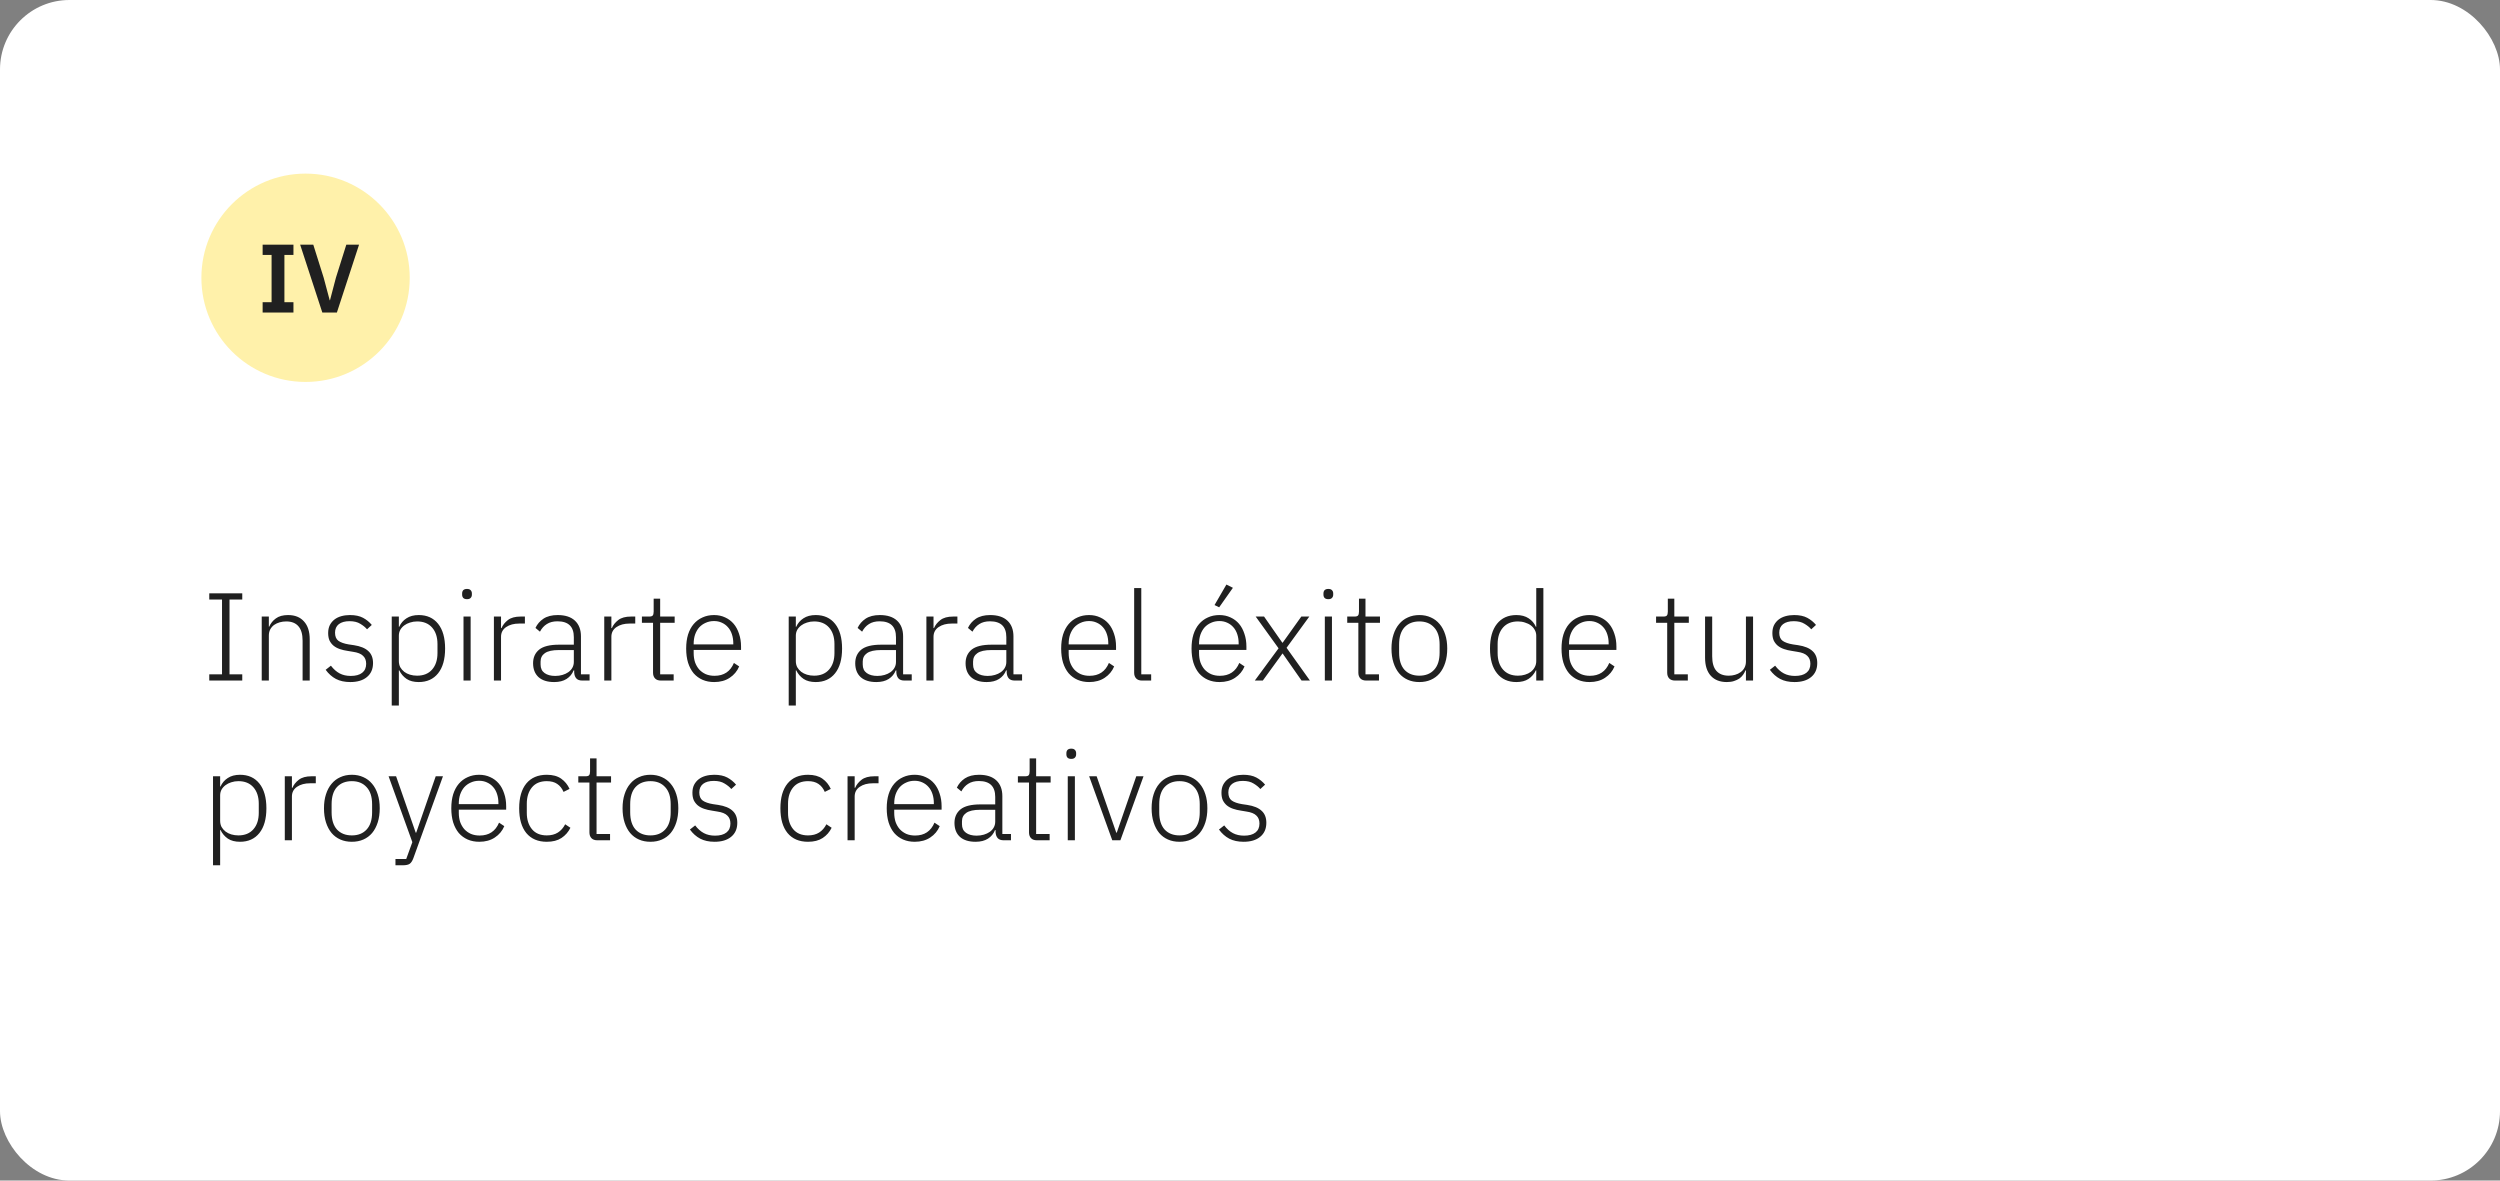 <?xml version="1.0" encoding="UTF-8"?> <svg xmlns="http://www.w3.org/2000/svg" width="360" height="170" viewBox="0 0 360 170" fill="none"><rect x="0" y="0" width="360" height="170" fill="#808080" stroke="none"/> <rect x="0" y="0" width="360" height="170" rx="10" fill="white"></rect> <path d="M30.134 98V97.1H31.971V86.336H30.134V85.436H34.886V86.336H33.05V97.1H34.886V98H30.134ZM37.688 98V88.784H38.714V90.242H38.768C38.972 89.762 39.29 89.366 39.722 89.054C40.154 88.73 40.742 88.568 41.486 88.568C42.47 88.568 43.232 88.874 43.772 89.486C44.324 90.086 44.6 90.95 44.6 92.078V98H43.574V92.258C43.574 91.322 43.37 90.626 42.962 90.17C42.566 89.714 41.984 89.486 41.216 89.486C40.892 89.486 40.58 89.528 40.28 89.612C39.98 89.696 39.71 89.822 39.47 89.99C39.242 90.158 39.056 90.374 38.912 90.638C38.78 90.89 38.714 91.184 38.714 91.52V98H37.688ZM50.441 98.216C49.637 98.216 48.947 98.066 48.371 97.766C47.807 97.466 47.315 97.028 46.895 96.452L47.651 95.858C48.035 96.362 48.455 96.734 48.911 96.974C49.367 97.214 49.901 97.334 50.513 97.334C51.221 97.334 51.767 97.184 52.151 96.884C52.535 96.584 52.727 96.152 52.727 95.588C52.727 95.096 52.577 94.712 52.277 94.436C51.989 94.148 51.509 93.956 50.837 93.86L50.081 93.734C49.661 93.674 49.277 93.584 48.929 93.464C48.581 93.344 48.281 93.182 48.029 92.978C47.789 92.774 47.597 92.528 47.453 92.24C47.321 91.94 47.255 91.58 47.255 91.16C47.255 90.728 47.333 90.35 47.489 90.026C47.657 89.702 47.879 89.432 48.155 89.216C48.431 89 48.761 88.838 49.145 88.73C49.529 88.622 49.943 88.568 50.387 88.568C51.155 88.568 51.785 88.7 52.277 88.964C52.769 89.228 53.189 89.57 53.537 89.99L52.853 90.62C52.613 90.332 52.289 90.068 51.881 89.828C51.485 89.576 50.969 89.45 50.333 89.45C49.673 89.45 49.157 89.594 48.785 89.882C48.425 90.17 48.245 90.578 48.245 91.106C48.245 91.646 48.407 92.036 48.731 92.276C49.067 92.516 49.565 92.69 50.225 92.798L50.963 92.906C51.899 93.05 52.589 93.332 53.033 93.752C53.489 94.16 53.717 94.736 53.717 95.48C53.717 96.344 53.423 97.016 52.835 97.496C52.259 97.976 51.461 98.216 50.441 98.216ZM56.409 88.784H57.435V90.26H57.489C57.717 89.744 58.065 89.336 58.533 89.036C59.001 88.724 59.589 88.568 60.297 88.568C61.485 88.568 62.415 88.988 63.087 89.828C63.759 90.668 64.095 91.856 64.095 93.392C64.095 94.928 63.759 96.116 63.087 96.956C62.415 97.796 61.485 98.216 60.297 98.216C59.589 98.216 59.007 98.066 58.551 97.766C58.095 97.454 57.741 97.04 57.489 96.524H57.435V101.6H56.409V88.784ZM60.063 97.298C60.987 97.298 61.707 97.004 62.223 96.416C62.739 95.828 62.997 95.036 62.997 94.04V92.744C62.997 91.748 62.739 90.956 62.223 90.368C61.707 89.78 60.987 89.486 60.063 89.486C59.703 89.486 59.361 89.54 59.037 89.648C58.725 89.744 58.449 89.882 58.209 90.062C57.969 90.242 57.777 90.458 57.633 90.71C57.501 90.962 57.435 91.238 57.435 91.538V95.192C57.435 95.516 57.501 95.81 57.633 96.074C57.777 96.326 57.969 96.548 58.209 96.74C58.449 96.92 58.725 97.058 59.037 97.154C59.361 97.25 59.703 97.298 60.063 97.298ZM67.249 86.282C67.009 86.282 66.829 86.222 66.709 86.102C66.601 85.982 66.547 85.826 66.547 85.634V85.454C66.547 85.262 66.601 85.106 66.709 84.986C66.829 84.866 67.009 84.806 67.249 84.806C67.489 84.806 67.663 84.866 67.771 84.986C67.891 85.106 67.951 85.262 67.951 85.454V85.634C67.951 85.826 67.891 85.982 67.771 86.102C67.663 86.222 67.489 86.282 67.249 86.282ZM66.745 88.784H67.771V98H66.745V88.784ZM71.122 98V88.784H72.148V90.44H72.22C72.4 90.008 72.706 89.624 73.138 89.288C73.57 88.952 74.182 88.784 74.974 88.784H75.586V89.792H74.776C74.008 89.792 73.378 89.96 72.886 90.296C72.394 90.632 72.148 91.1 72.148 91.7V98H71.122ZM83.856 98C83.46 98 83.172 97.898 82.992 97.694C82.812 97.49 82.71 97.214 82.686 96.866V96.542H82.596C82.392 97.058 82.056 97.466 81.588 97.766C81.12 98.066 80.526 98.216 79.806 98.216C78.834 98.216 78.084 97.982 77.556 97.514C77.028 97.034 76.764 96.362 76.764 95.498C76.764 94.682 77.052 94.034 77.628 93.554C78.216 93.074 79.176 92.834 80.508 92.834H82.632V91.754C82.632 90.23 81.846 89.468 80.274 89.468C79.662 89.468 79.152 89.6 78.744 89.864C78.336 90.116 78.006 90.482 77.754 90.962L77.106 90.422C77.358 89.882 77.742 89.438 78.258 89.09C78.786 88.742 79.47 88.568 80.31 88.568C81.39 88.568 82.218 88.838 82.794 89.378C83.37 89.918 83.658 90.674 83.658 91.646V97.1H84.9V98H83.856ZM79.95 97.334C80.322 97.334 80.67 97.286 80.994 97.19C81.318 97.094 81.6 96.962 81.84 96.794C82.092 96.614 82.284 96.404 82.416 96.164C82.56 95.912 82.632 95.63 82.632 95.318V93.608H80.472C79.548 93.608 78.876 93.758 78.456 94.058C78.048 94.346 77.844 94.748 77.844 95.264V95.696C77.844 96.236 78.036 96.644 78.42 96.92C78.804 97.196 79.314 97.334 79.95 97.334ZM87.012 98V88.784H88.038V90.44H88.11C88.29 90.008 88.596 89.624 89.028 89.288C89.46 88.952 90.072 88.784 90.864 88.784H91.476V89.792H90.666C89.898 89.792 89.268 89.96 88.776 90.296C88.284 90.632 88.038 91.1 88.038 91.7V98H87.012ZM95.171 98C94.799 98 94.517 97.898 94.325 97.694C94.133 97.49 94.037 97.214 94.037 96.866V89.684H92.435V88.784H93.479C93.731 88.784 93.899 88.736 93.983 88.64C94.079 88.532 94.127 88.346 94.127 88.082V86.21H95.063V88.784H97.151V89.684H95.063V97.1H97.007V98H95.171ZM102.84 98.216C102.228 98.216 101.67 98.108 101.166 97.892C100.674 97.676 100.248 97.364 99.888 96.956C99.54 96.536 99.27 96.026 99.078 95.426C98.898 94.826 98.808 94.148 98.808 93.392C98.808 92.636 98.898 91.964 99.078 91.376C99.27 90.776 99.54 90.272 99.888 89.864C100.248 89.444 100.674 89.126 101.166 88.91C101.658 88.682 102.21 88.568 102.822 88.568C103.41 88.568 103.944 88.682 104.424 88.91C104.904 89.126 105.312 89.432 105.648 89.828C105.984 90.224 106.242 90.704 106.422 91.268C106.614 91.82 106.71 92.432 106.71 93.104V93.59H99.888V94.04C99.888 94.52 99.954 94.964 100.086 95.372C100.23 95.768 100.428 96.11 100.68 96.398C100.944 96.686 101.262 96.914 101.634 97.082C102.006 97.238 102.426 97.316 102.894 97.316C104.238 97.316 105.168 96.698 105.684 95.462L106.44 95.966C106.152 96.65 105.696 97.196 105.072 97.604C104.46 98.012 103.716 98.216 102.84 98.216ZM102.822 89.432C102.378 89.432 101.976 89.516 101.616 89.684C101.256 89.84 100.944 90.062 100.68 90.35C100.428 90.638 100.23 90.986 100.086 91.394C99.954 91.79 99.888 92.228 99.888 92.708V92.798H105.594V92.654C105.594 92.174 105.528 91.736 105.396 91.34C105.264 90.932 105.072 90.59 104.82 90.314C104.58 90.038 104.286 89.822 103.938 89.666C103.602 89.51 103.23 89.432 102.822 89.432ZM113.573 88.784H114.599V90.26H114.653C114.881 89.744 115.229 89.336 115.697 89.036C116.165 88.724 116.753 88.568 117.461 88.568C118.649 88.568 119.579 88.988 120.251 89.828C120.923 90.668 121.259 91.856 121.259 93.392C121.259 94.928 120.923 96.116 120.251 96.956C119.579 97.796 118.649 98.216 117.461 98.216C116.753 98.216 116.171 98.066 115.715 97.766C115.259 97.454 114.905 97.04 114.653 96.524H114.599V101.6H113.573V88.784ZM117.227 97.298C118.151 97.298 118.871 97.004 119.387 96.416C119.903 95.828 120.161 95.036 120.161 94.04V92.744C120.161 91.748 119.903 90.956 119.387 90.368C118.871 89.78 118.151 89.486 117.227 89.486C116.867 89.486 116.525 89.54 116.201 89.648C115.889 89.744 115.613 89.882 115.373 90.062C115.133 90.242 114.941 90.458 114.797 90.71C114.665 90.962 114.599 91.238 114.599 91.538V95.192C114.599 95.516 114.665 95.81 114.797 96.074C114.941 96.326 115.133 96.548 115.373 96.74C115.613 96.92 115.889 97.058 116.201 97.154C116.525 97.25 116.867 97.298 117.227 97.298ZM130.245 98C129.849 98 129.561 97.898 129.381 97.694C129.201 97.49 129.099 97.214 129.075 96.866V96.542H128.985C128.781 97.058 128.445 97.466 127.977 97.766C127.509 98.066 126.915 98.216 126.195 98.216C125.223 98.216 124.473 97.982 123.945 97.514C123.417 97.034 123.153 96.362 123.153 95.498C123.153 94.682 123.441 94.034 124.017 93.554C124.605 93.074 125.565 92.834 126.897 92.834H129.021V91.754C129.021 90.23 128.235 89.468 126.663 89.468C126.051 89.468 125.541 89.6 125.133 89.864C124.725 90.116 124.395 90.482 124.143 90.962L123.495 90.422C123.747 89.882 124.131 89.438 124.647 89.09C125.175 88.742 125.859 88.568 126.699 88.568C127.779 88.568 128.607 88.838 129.183 89.378C129.759 89.918 130.047 90.674 130.047 91.646V97.1H131.289V98H130.245ZM126.339 97.334C126.711 97.334 127.059 97.286 127.383 97.19C127.707 97.094 127.989 96.962 128.229 96.794C128.481 96.614 128.673 96.404 128.805 96.164C128.949 95.912 129.021 95.63 129.021 95.318V93.608H126.861C125.937 93.608 125.265 93.758 124.845 94.058C124.437 94.346 124.233 94.748 124.233 95.264V95.696C124.233 96.236 124.425 96.644 124.809 96.92C125.193 97.196 125.703 97.334 126.339 97.334ZM133.401 98V88.784H134.427V90.44H134.499C134.679 90.008 134.985 89.624 135.417 89.288C135.849 88.952 136.461 88.784 137.253 88.784H137.865V89.792H137.055C136.287 89.792 135.657 89.96 135.165 90.296C134.673 90.632 134.427 91.1 134.427 91.7V98H133.401ZM146.135 98C145.739 98 145.451 97.898 145.271 97.694C145.091 97.49 144.989 97.214 144.965 96.866V96.542H144.875C144.671 97.058 144.335 97.466 143.867 97.766C143.399 98.066 142.805 98.216 142.085 98.216C141.113 98.216 140.363 97.982 139.835 97.514C139.307 97.034 139.043 96.362 139.043 95.498C139.043 94.682 139.331 94.034 139.907 93.554C140.495 93.074 141.455 92.834 142.787 92.834H144.911V91.754C144.911 90.23 144.125 89.468 142.553 89.468C141.941 89.468 141.431 89.6 141.023 89.864C140.615 90.116 140.285 90.482 140.033 90.962L139.385 90.422C139.637 89.882 140.021 89.438 140.537 89.09C141.065 88.742 141.749 88.568 142.589 88.568C143.669 88.568 144.497 88.838 145.073 89.378C145.649 89.918 145.937 90.674 145.937 91.646V97.1H147.179V98H146.135ZM142.229 97.334C142.601 97.334 142.949 97.286 143.273 97.19C143.597 97.094 143.879 96.962 144.119 96.794C144.371 96.614 144.563 96.404 144.695 96.164C144.839 95.912 144.911 95.63 144.911 95.318V93.608H142.751C141.827 93.608 141.155 93.758 140.735 94.058C140.327 94.346 140.123 94.748 140.123 95.264V95.696C140.123 96.236 140.315 96.644 140.699 96.92C141.083 97.196 141.593 97.334 142.229 97.334ZM156.84 98.216C156.228 98.216 155.67 98.108 155.166 97.892C154.674 97.676 154.248 97.364 153.888 96.956C153.54 96.536 153.27 96.026 153.078 95.426C152.898 94.826 152.808 94.148 152.808 93.392C152.808 92.636 152.898 91.964 153.078 91.376C153.27 90.776 153.54 90.272 153.888 89.864C154.248 89.444 154.674 89.126 155.166 88.91C155.658 88.682 156.21 88.568 156.822 88.568C157.41 88.568 157.944 88.682 158.424 88.91C158.904 89.126 159.312 89.432 159.648 89.828C159.984 90.224 160.242 90.704 160.422 91.268C160.614 91.82 160.71 92.432 160.71 93.104V93.59H153.888V94.04C153.888 94.52 153.954 94.964 154.086 95.372C154.23 95.768 154.428 96.11 154.68 96.398C154.944 96.686 155.262 96.914 155.634 97.082C156.006 97.238 156.426 97.316 156.894 97.316C158.238 97.316 159.168 96.698 159.684 95.462L160.44 95.966C160.152 96.65 159.696 97.196 159.072 97.604C158.46 98.012 157.716 98.216 156.84 98.216ZM156.822 89.432C156.378 89.432 155.976 89.516 155.616 89.684C155.256 89.84 154.944 90.062 154.68 90.35C154.428 90.638 154.23 90.986 154.086 91.394C153.954 91.79 153.888 92.228 153.888 92.708V92.798H159.594V92.654C159.594 92.174 159.528 91.736 159.396 91.34C159.264 90.932 159.072 90.59 158.82 90.314C158.58 90.038 158.286 89.822 157.938 89.666C157.602 89.51 157.23 89.432 156.822 89.432ZM164.453 98C164.081 98 163.799 97.898 163.607 97.694C163.415 97.49 163.319 97.22 163.319 96.884V84.68H164.345V97.1H165.767V98H164.453ZM175.613 98.216C175.001 98.216 174.443 98.108 173.939 97.892C173.447 97.676 173.021 97.364 172.661 96.956C172.313 96.536 172.043 96.026 171.851 95.426C171.671 94.826 171.581 94.148 171.581 93.392C171.581 92.636 171.671 91.964 171.851 91.376C172.043 90.776 172.313 90.272 172.661 89.864C173.021 89.444 173.447 89.126 173.939 88.91C174.431 88.682 174.983 88.568 175.595 88.568C176.183 88.568 176.717 88.682 177.197 88.91C177.677 89.126 178.085 89.432 178.421 89.828C178.757 90.224 179.015 90.704 179.195 91.268C179.387 91.82 179.483 92.432 179.483 93.104V93.59H172.661V94.04C172.661 94.52 172.727 94.964 172.859 95.372C173.003 95.768 173.201 96.11 173.453 96.398C173.717 96.686 174.035 96.914 174.407 97.082C174.779 97.238 175.199 97.316 175.667 97.316C177.011 97.316 177.941 96.698 178.457 95.462L179.213 95.966C178.925 96.65 178.469 97.196 177.845 97.604C177.233 98.012 176.489 98.216 175.613 98.216ZM175.595 89.432C175.151 89.432 174.749 89.516 174.389 89.684C174.029 89.84 173.717 90.062 173.453 90.35C173.201 90.638 173.003 90.986 172.859 91.394C172.727 91.79 172.661 92.228 172.661 92.708V92.798H178.367V92.654C178.367 92.174 178.301 91.736 178.169 91.34C178.037 90.932 177.845 90.59 177.593 90.314C177.353 90.038 177.059 89.822 176.711 89.666C176.375 89.51 176.003 89.432 175.595 89.432ZM175.559 87.452L174.893 87.128L176.603 84.176L177.539 84.644L175.559 87.452ZM180.693 98L184.113 93.356L180.819 88.784H182.025L184.653 92.546H184.707L187.389 88.784H188.541L185.265 93.284L188.631 98H187.425L184.707 94.112H184.671L181.845 98H180.693ZM191.28 86.282C191.04 86.282 190.86 86.222 190.74 86.102C190.632 85.982 190.578 85.826 190.578 85.634V85.454C190.578 85.262 190.632 85.106 190.74 84.986C190.86 84.866 191.04 84.806 191.28 84.806C191.52 84.806 191.694 84.866 191.802 84.986C191.922 85.106 191.982 85.262 191.982 85.454V85.634C191.982 85.826 191.922 85.982 191.802 86.102C191.694 86.222 191.52 86.282 191.28 86.282ZM190.776 88.784H191.802V98H190.776V88.784ZM196.737 98C196.365 98 196.083 97.898 195.891 97.694C195.699 97.49 195.603 97.214 195.603 96.866V89.684H194.001V88.784H195.045C195.297 88.784 195.465 88.736 195.549 88.64C195.645 88.532 195.693 88.346 195.693 88.082V86.21H196.629V88.784H198.717V89.684H196.629V97.1H198.573V98H196.737ZM204.388 98.216C203.776 98.216 203.224 98.108 202.732 97.892C202.24 97.676 201.82 97.364 201.472 96.956C201.124 96.536 200.854 96.026 200.662 95.426C200.47 94.826 200.374 94.148 200.374 93.392C200.374 92.636 200.47 91.964 200.662 91.376C200.854 90.776 201.124 90.272 201.472 89.864C201.82 89.444 202.24 89.126 202.732 88.91C203.224 88.682 203.776 88.568 204.388 88.568C205 88.568 205.552 88.682 206.044 88.91C206.536 89.126 206.956 89.444 207.304 89.864C207.652 90.272 207.922 90.776 208.114 91.376C208.306 91.964 208.402 92.636 208.402 93.392C208.402 94.148 208.306 94.826 208.114 95.426C207.922 96.026 207.652 96.536 207.304 96.956C206.956 97.364 206.536 97.676 206.044 97.892C205.552 98.108 205 98.216 204.388 98.216ZM204.388 97.298C205.288 97.298 205.996 97.016 206.512 96.452C207.04 95.888 207.304 95.06 207.304 93.968V92.816C207.304 91.736 207.04 90.914 206.512 90.35C205.996 89.774 205.288 89.486 204.388 89.486C203.488 89.486 202.774 89.768 202.246 90.332C201.73 90.896 201.472 91.724 201.472 92.816V93.968C201.472 95.048 201.73 95.876 202.246 96.452C202.774 97.016 203.488 97.298 204.388 97.298ZM221.22 96.524H221.166C220.926 97.04 220.572 97.454 220.104 97.766C219.648 98.066 219.066 98.216 218.358 98.216C217.17 98.216 216.24 97.796 215.568 96.956C214.896 96.116 214.56 94.928 214.56 93.392C214.56 91.856 214.896 90.668 215.568 89.828C216.24 88.988 217.17 88.568 218.358 88.568C219.066 88.568 219.654 88.724 220.122 89.036C220.59 89.336 220.938 89.744 221.166 90.26H221.22V84.68H222.246V98H221.22V96.524ZM218.592 97.298C218.952 97.298 219.288 97.25 219.6 97.154C219.924 97.058 220.206 96.92 220.446 96.74C220.686 96.548 220.872 96.326 221.004 96.074C221.148 95.81 221.22 95.516 221.22 95.192V91.538C221.22 91.238 221.148 90.962 221.004 90.71C220.872 90.458 220.686 90.242 220.446 90.062C220.206 89.882 219.924 89.744 219.6 89.648C219.288 89.54 218.952 89.486 218.592 89.486C217.668 89.486 216.948 89.78 216.432 90.368C215.916 90.956 215.658 91.748 215.658 92.744V94.04C215.658 95.036 215.916 95.828 216.432 96.416C216.948 97.004 217.668 97.298 218.592 97.298ZM228.892 98.216C228.28 98.216 227.722 98.108 227.218 97.892C226.726 97.676 226.3 97.364 225.94 96.956C225.592 96.536 225.322 96.026 225.13 95.426C224.95 94.826 224.86 94.148 224.86 93.392C224.86 92.636 224.95 91.964 225.13 91.376C225.322 90.776 225.592 90.272 225.94 89.864C226.3 89.444 226.726 89.126 227.218 88.91C227.71 88.682 228.262 88.568 228.874 88.568C229.462 88.568 229.996 88.682 230.476 88.91C230.956 89.126 231.364 89.432 231.7 89.828C232.036 90.224 232.294 90.704 232.474 91.268C232.666 91.82 232.762 92.432 232.762 93.104V93.59H225.94V94.04C225.94 94.52 226.006 94.964 226.138 95.372C226.282 95.768 226.48 96.11 226.732 96.398C226.996 96.686 227.314 96.914 227.686 97.082C228.058 97.238 228.478 97.316 228.946 97.316C230.29 97.316 231.22 96.698 231.736 95.462L232.492 95.966C232.204 96.65 231.748 97.196 231.124 97.604C230.512 98.012 229.768 98.216 228.892 98.216ZM228.874 89.432C228.43 89.432 228.028 89.516 227.668 89.684C227.308 89.84 226.996 90.062 226.732 90.35C226.48 90.638 226.282 90.986 226.138 91.394C226.006 91.79 225.94 92.228 225.94 92.708V92.798H231.646V92.654C231.646 92.174 231.58 91.736 231.448 91.34C231.316 90.932 231.124 90.59 230.872 90.314C230.632 90.038 230.338 89.822 229.99 89.666C229.654 89.51 229.282 89.432 228.874 89.432ZM241.21 98C240.838 98 240.556 97.898 240.364 97.694C240.172 97.49 240.076 97.214 240.076 96.866V89.684H238.474V88.784H239.518C239.77 88.784 239.938 88.736 240.022 88.64C240.118 88.532 240.166 88.346 240.166 88.082V86.21H241.102V88.784H243.19V89.684H241.102V97.1H243.046V98H241.21ZM251.415 96.542H251.343C251.259 96.758 251.145 96.968 251.001 97.172C250.857 97.376 250.677 97.556 250.461 97.712C250.245 97.856 249.987 97.976 249.687 98.072C249.399 98.168 249.057 98.216 248.661 98.216C247.677 98.216 246.909 97.916 246.357 97.316C245.805 96.704 245.529 95.834 245.529 94.706V88.784H246.555V94.508C246.555 95.456 246.759 96.158 247.167 96.614C247.575 97.07 248.163 97.298 248.931 97.298C249.255 97.298 249.561 97.256 249.849 97.172C250.149 97.088 250.413 96.962 250.641 96.794C250.881 96.626 251.067 96.416 251.199 96.164C251.343 95.9 251.415 95.594 251.415 95.246V88.784H252.441V98H251.415V96.542ZM258.408 98.216C257.604 98.216 256.914 98.066 256.338 97.766C255.774 97.466 255.282 97.028 254.862 96.452L255.618 95.858C256.002 96.362 256.422 96.734 256.878 96.974C257.334 97.214 257.868 97.334 258.48 97.334C259.188 97.334 259.734 97.184 260.118 96.884C260.502 96.584 260.694 96.152 260.694 95.588C260.694 95.096 260.544 94.712 260.244 94.436C259.956 94.148 259.476 93.956 258.804 93.86L258.048 93.734C257.628 93.674 257.244 93.584 256.896 93.464C256.548 93.344 256.248 93.182 255.996 92.978C255.756 92.774 255.564 92.528 255.42 92.24C255.288 91.94 255.222 91.58 255.222 91.16C255.222 90.728 255.3 90.35 255.456 90.026C255.624 89.702 255.846 89.432 256.122 89.216C256.398 89 256.728 88.838 257.112 88.73C257.496 88.622 257.91 88.568 258.354 88.568C259.122 88.568 259.752 88.7 260.244 88.964C260.736 89.228 261.156 89.57 261.504 89.99L260.82 90.62C260.58 90.332 260.256 90.068 259.848 89.828C259.452 89.576 258.936 89.45 258.3 89.45C257.64 89.45 257.124 89.594 256.752 89.882C256.392 90.17 256.212 90.578 256.212 91.106C256.212 91.646 256.374 92.036 256.698 92.276C257.034 92.516 257.532 92.69 258.192 92.798L258.93 92.906C259.866 93.05 260.556 93.332 261 93.752C261.456 94.16 261.684 94.736 261.684 95.48C261.684 96.344 261.39 97.016 260.802 97.496C260.226 97.976 259.428 98.216 258.408 98.216ZM30.674 111.784H31.701V113.26H31.755C31.983 112.744 32.331 112.336 32.798 112.036C33.267 111.724 33.855 111.568 34.562 111.568C35.751 111.568 36.681 111.988 37.352 112.828C38.025 113.668 38.361 114.856 38.361 116.392C38.361 117.928 38.025 119.116 37.352 119.956C36.681 120.796 35.751 121.216 34.562 121.216C33.855 121.216 33.273 121.066 32.816 120.766C32.361 120.454 32.007 120.04 31.755 119.524H31.701V124.6H30.674V111.784ZM34.328 120.298C35.252 120.298 35.972 120.004 36.489 119.416C37.005 118.828 37.263 118.036 37.263 117.04V115.744C37.263 114.748 37.005 113.956 36.489 113.368C35.972 112.78 35.252 112.486 34.328 112.486C33.968 112.486 33.627 112.54 33.303 112.648C32.99 112.744 32.715 112.882 32.474 113.062C32.234 113.242 32.042 113.458 31.898 113.71C31.767 113.962 31.701 114.238 31.701 114.538V118.192C31.701 118.516 31.767 118.81 31.898 119.074C32.042 119.326 32.234 119.548 32.474 119.74C32.715 119.92 32.99 120.058 33.303 120.154C33.627 120.25 33.968 120.298 34.328 120.298ZM41.01 121V111.784H42.036V113.44H42.108C42.288 113.008 42.594 112.624 43.026 112.288C43.458 111.952 44.07 111.784 44.862 111.784H45.474V112.792H44.664C43.896 112.792 43.266 112.96 42.774 113.296C42.282 113.632 42.036 114.1 42.036 114.7V121H41.01ZM50.667 121.216C50.055 121.216 49.503 121.108 49.011 120.892C48.519 120.676 48.099 120.364 47.751 119.956C47.403 119.536 47.133 119.026 46.941 118.426C46.749 117.826 46.653 117.148 46.653 116.392C46.653 115.636 46.749 114.964 46.941 114.376C47.133 113.776 47.403 113.272 47.751 112.864C48.099 112.444 48.519 112.126 49.011 111.91C49.503 111.682 50.055 111.568 50.667 111.568C51.279 111.568 51.831 111.682 52.323 111.91C52.815 112.126 53.235 112.444 53.583 112.864C53.931 113.272 54.201 113.776 54.393 114.376C54.585 114.964 54.681 115.636 54.681 116.392C54.681 117.148 54.585 117.826 54.393 118.426C54.201 119.026 53.931 119.536 53.583 119.956C53.235 120.364 52.815 120.676 52.323 120.892C51.831 121.108 51.279 121.216 50.667 121.216ZM50.667 120.298C51.567 120.298 52.275 120.016 52.791 119.452C53.319 118.888 53.583 118.06 53.583 116.968V115.816C53.583 114.736 53.319 113.914 52.791 113.35C52.275 112.774 51.567 112.486 50.667 112.486C49.767 112.486 49.053 112.768 48.525 113.332C48.009 113.896 47.751 114.724 47.751 115.816V116.968C47.751 118.048 48.009 118.876 48.525 119.452C49.053 120.016 49.767 120.298 50.667 120.298ZM62.743 111.784H63.787L59.521 123.592C59.377 123.976 59.203 124.24 58.999 124.384C58.795 124.528 58.459 124.6 57.991 124.6H56.947V123.7H58.495L59.377 121.27L55.957 111.784H57.037L59.863 119.902H59.935L62.743 111.784ZM69.019 121.216C68.407 121.216 67.849 121.108 67.345 120.892C66.853 120.676 66.427 120.364 66.067 119.956C65.719 119.536 65.449 119.026 65.257 118.426C65.077 117.826 64.987 117.148 64.987 116.392C64.987 115.636 65.077 114.964 65.257 114.376C65.449 113.776 65.719 113.272 66.067 112.864C66.427 112.444 66.853 112.126 67.345 111.91C67.837 111.682 68.389 111.568 69.001 111.568C69.589 111.568 70.123 111.682 70.603 111.91C71.083 112.126 71.491 112.432 71.827 112.828C72.163 113.224 72.421 113.704 72.601 114.268C72.793 114.82 72.889 115.432 72.889 116.104V116.59H66.067V117.04C66.067 117.52 66.133 117.964 66.265 118.372C66.409 118.768 66.607 119.11 66.859 119.398C67.123 119.686 67.441 119.914 67.813 120.082C68.185 120.238 68.605 120.316 69.073 120.316C70.417 120.316 71.347 119.698 71.863 118.462L72.619 118.966C72.331 119.65 71.875 120.196 71.251 120.604C70.639 121.012 69.895 121.216 69.019 121.216ZM69.001 112.432C68.557 112.432 68.155 112.516 67.795 112.684C67.435 112.84 67.123 113.062 66.859 113.35C66.607 113.638 66.409 113.986 66.265 114.394C66.133 114.79 66.067 115.228 66.067 115.708V115.798H71.773V115.654C71.773 115.174 71.707 114.736 71.575 114.34C71.443 113.932 71.251 113.59 70.999 113.314C70.759 113.038 70.465 112.822 70.117 112.666C69.781 112.51 69.409 112.432 69.001 112.432ZM78.739 121.216C77.467 121.216 76.483 120.796 75.787 119.956C75.103 119.116 74.761 117.928 74.761 116.392C74.761 114.856 75.103 113.668 75.787 112.828C76.483 111.988 77.467 111.568 78.739 111.568C79.591 111.568 80.281 111.754 80.809 112.126C81.337 112.498 81.739 112.99 82.015 113.602L81.151 114.034C80.935 113.53 80.629 113.146 80.233 112.882C79.849 112.618 79.351 112.486 78.739 112.486C77.803 112.486 77.089 112.786 76.597 113.386C76.105 113.986 75.859 114.772 75.859 115.744V117.04C75.859 118.012 76.105 118.798 76.597 119.398C77.089 119.998 77.803 120.298 78.739 120.298C79.375 120.298 79.909 120.16 80.341 119.884C80.773 119.608 81.121 119.212 81.385 118.696L82.141 119.2C81.841 119.812 81.409 120.304 80.845 120.676C80.293 121.036 79.591 121.216 78.739 121.216ZM86.012 121C85.64 121 85.358 120.898 85.166 120.694C84.974 120.49 84.878 120.214 84.878 119.866V112.684H83.276V111.784H84.32C84.572 111.784 84.74 111.736 84.824 111.64C84.92 111.532 84.968 111.346 84.968 111.082V109.21H85.904V111.784H87.992V112.684H85.904V120.1H87.848V121H86.012ZM93.663 121.216C93.051 121.216 92.499 121.108 92.007 120.892C91.515 120.676 91.095 120.364 90.747 119.956C90.399 119.536 90.129 119.026 89.937 118.426C89.745 117.826 89.649 117.148 89.649 116.392C89.649 115.636 89.745 114.964 89.937 114.376C90.129 113.776 90.399 113.272 90.747 112.864C91.095 112.444 91.515 112.126 92.007 111.91C92.499 111.682 93.051 111.568 93.663 111.568C94.275 111.568 94.827 111.682 95.319 111.91C95.811 112.126 96.231 112.444 96.579 112.864C96.927 113.272 97.197 113.776 97.389 114.376C97.581 114.964 97.677 115.636 97.677 116.392C97.677 117.148 97.581 117.826 97.389 118.426C97.197 119.026 96.927 119.536 96.579 119.956C96.231 120.364 95.811 120.676 95.319 120.892C94.827 121.108 94.275 121.216 93.663 121.216ZM93.663 120.298C94.563 120.298 95.271 120.016 95.787 119.452C96.315 118.888 96.579 118.06 96.579 116.968V115.816C96.579 114.736 96.315 113.914 95.787 113.35C95.271 112.774 94.563 112.486 93.663 112.486C92.763 112.486 92.049 112.768 91.521 113.332C91.005 113.896 90.747 114.724 90.747 115.816V116.968C90.747 118.048 91.005 118.876 91.521 119.452C92.049 120.016 92.763 120.298 93.663 120.298ZM102.894 121.216C102.09 121.216 101.4 121.066 100.824 120.766C100.26 120.466 99.768 120.028 99.348 119.452L100.104 118.858C100.488 119.362 100.908 119.734 101.364 119.974C101.82 120.214 102.354 120.334 102.966 120.334C103.674 120.334 104.22 120.184 104.604 119.884C104.988 119.584 105.18 119.152 105.18 118.588C105.18 118.096 105.03 117.712 104.73 117.436C104.442 117.148 103.962 116.956 103.29 116.86L102.534 116.734C102.114 116.674 101.73 116.584 101.382 116.464C101.034 116.344 100.734 116.182 100.482 115.978C100.242 115.774 100.05 115.528 99.906 115.24C99.774 114.94 99.708 114.58 99.708 114.16C99.708 113.728 99.786 113.35 99.942 113.026C100.11 112.702 100.332 112.432 100.608 112.216C100.884 112 101.214 111.838 101.598 111.73C101.982 111.622 102.396 111.568 102.84 111.568C103.608 111.568 104.238 111.7 104.73 111.964C105.222 112.228 105.642 112.57 105.99 112.99L105.306 113.62C105.066 113.332 104.742 113.068 104.334 112.828C103.938 112.576 103.422 112.45 102.786 112.45C102.126 112.45 101.61 112.594 101.238 112.882C100.878 113.17 100.698 113.578 100.698 114.106C100.698 114.646 100.86 115.036 101.184 115.276C101.52 115.516 102.018 115.69 102.678 115.798L103.416 115.906C104.352 116.05 105.042 116.332 105.486 116.752C105.942 117.16 106.17 117.736 106.17 118.48C106.17 119.344 105.876 120.016 105.288 120.496C104.712 120.976 103.914 121.216 102.894 121.216ZM116.356 121.216C115.084 121.216 114.1 120.796 113.404 119.956C112.72 119.116 112.378 117.928 112.378 116.392C112.378 114.856 112.72 113.668 113.404 112.828C114.1 111.988 115.084 111.568 116.356 111.568C117.208 111.568 117.898 111.754 118.426 112.126C118.954 112.498 119.356 112.99 119.632 113.602L118.768 114.034C118.552 113.53 118.246 113.146 117.85 112.882C117.466 112.618 116.968 112.486 116.356 112.486C115.42 112.486 114.706 112.786 114.214 113.386C113.722 113.986 113.476 114.772 113.476 115.744V117.04C113.476 118.012 113.722 118.798 114.214 119.398C114.706 119.998 115.42 120.298 116.356 120.298C116.992 120.298 117.526 120.16 117.958 119.884C118.39 119.608 118.738 119.212 119.002 118.696L119.758 119.2C119.458 119.812 119.026 120.304 118.462 120.676C117.91 121.036 117.208 121.216 116.356 121.216ZM122.046 121V111.784H123.072V113.44H123.144C123.324 113.008 123.63 112.624 124.062 112.288C124.494 111.952 125.106 111.784 125.898 111.784H126.51V112.792H125.7C124.932 112.792 124.302 112.96 123.81 113.296C123.318 113.632 123.072 114.1 123.072 114.7V121H122.046ZM131.72 121.216C131.108 121.216 130.55 121.108 130.046 120.892C129.554 120.676 129.128 120.364 128.768 119.956C128.42 119.536 128.15 119.026 127.958 118.426C127.778 117.826 127.688 117.148 127.688 116.392C127.688 115.636 127.778 114.964 127.958 114.376C128.15 113.776 128.42 113.272 128.768 112.864C129.128 112.444 129.554 112.126 130.046 111.91C130.538 111.682 131.09 111.568 131.702 111.568C132.29 111.568 132.824 111.682 133.304 111.91C133.784 112.126 134.192 112.432 134.528 112.828C134.864 113.224 135.122 113.704 135.302 114.268C135.494 114.82 135.59 115.432 135.59 116.104V116.59H128.768V117.04C128.768 117.52 128.834 117.964 128.966 118.372C129.11 118.768 129.308 119.11 129.56 119.398C129.824 119.686 130.142 119.914 130.514 120.082C130.886 120.238 131.306 120.316 131.774 120.316C133.118 120.316 134.048 119.698 134.564 118.462L135.32 118.966C135.032 119.65 134.576 120.196 133.952 120.604C133.34 121.012 132.596 121.216 131.72 121.216ZM131.702 112.432C131.258 112.432 130.856 112.516 130.496 112.684C130.136 112.84 129.824 113.062 129.56 113.35C129.308 113.638 129.11 113.986 128.966 114.394C128.834 114.79 128.768 115.228 128.768 115.708V115.798H134.474V115.654C134.474 115.174 134.408 114.736 134.276 114.34C134.144 113.932 133.952 113.59 133.7 113.314C133.46 113.038 133.166 112.822 132.818 112.666C132.482 112.51 132.11 112.432 131.702 112.432ZM144.536 121C144.14 121 143.852 120.898 143.672 120.694C143.492 120.49 143.39 120.214 143.366 119.866V119.542H143.276C143.072 120.058 142.736 120.466 142.268 120.766C141.8 121.066 141.206 121.216 140.486 121.216C139.514 121.216 138.764 120.982 138.236 120.514C137.708 120.034 137.444 119.362 137.444 118.498C137.444 117.682 137.732 117.034 138.308 116.554C138.896 116.074 139.856 115.834 141.188 115.834H143.312V114.754C143.312 113.23 142.526 112.468 140.954 112.468C140.342 112.468 139.832 112.6 139.424 112.864C139.016 113.116 138.686 113.482 138.434 113.962L137.786 113.422C138.038 112.882 138.422 112.438 138.938 112.09C139.466 111.742 140.15 111.568 140.99 111.568C142.07 111.568 142.898 111.838 143.474 112.378C144.05 112.918 144.338 113.674 144.338 114.646V120.1H145.58V121H144.536ZM140.63 120.334C141.002 120.334 141.35 120.286 141.674 120.19C141.998 120.094 142.28 119.962 142.52 119.794C142.772 119.614 142.964 119.404 143.096 119.164C143.24 118.912 143.312 118.63 143.312 118.318V116.608H141.152C140.228 116.608 139.556 116.758 139.136 117.058C138.728 117.346 138.524 117.748 138.524 118.264V118.696C138.524 119.236 138.716 119.644 139.1 119.92C139.484 120.196 139.994 120.334 140.63 120.334ZM149.311 121C148.939 121 148.657 120.898 148.465 120.694C148.273 120.49 148.177 120.214 148.177 119.866V112.684H146.575V111.784H147.619C147.871 111.784 148.039 111.736 148.123 111.64C148.219 111.532 148.267 111.346 148.267 111.082V109.21H149.203V111.784H151.291V112.684H149.203V120.1H151.147V121H149.311ZM154.261 109.282C154.021 109.282 153.841 109.222 153.721 109.102C153.613 108.982 153.559 108.826 153.559 108.634V108.454C153.559 108.262 153.613 108.106 153.721 107.986C153.841 107.866 154.021 107.806 154.261 107.806C154.501 107.806 154.675 107.866 154.783 107.986C154.903 108.106 154.963 108.262 154.963 108.454V108.634C154.963 108.826 154.903 108.982 154.783 109.102C154.675 109.222 154.501 109.282 154.261 109.282ZM153.757 111.784H154.783V121H153.757V111.784ZM156.837 111.784H157.917L160.743 119.902H160.815L163.623 111.784H164.667L161.337 121H160.167L156.837 111.784ZM169.847 121.216C169.235 121.216 168.683 121.108 168.191 120.892C167.699 120.676 167.279 120.364 166.931 119.956C166.583 119.536 166.313 119.026 166.121 118.426C165.929 117.826 165.833 117.148 165.833 116.392C165.833 115.636 165.929 114.964 166.121 114.376C166.313 113.776 166.583 113.272 166.931 112.864C167.279 112.444 167.699 112.126 168.191 111.91C168.683 111.682 169.235 111.568 169.847 111.568C170.459 111.568 171.011 111.682 171.503 111.91C171.995 112.126 172.415 112.444 172.763 112.864C173.111 113.272 173.381 113.776 173.573 114.376C173.765 114.964 173.861 115.636 173.861 116.392C173.861 117.148 173.765 117.826 173.573 118.426C173.381 119.026 173.111 119.536 172.763 119.956C172.415 120.364 171.995 120.676 171.503 120.892C171.011 121.108 170.459 121.216 169.847 121.216ZM169.847 120.298C170.747 120.298 171.455 120.016 171.971 119.452C172.499 118.888 172.763 118.06 172.763 116.968V115.816C172.763 114.736 172.499 113.914 171.971 113.35C171.455 112.774 170.747 112.486 169.847 112.486C168.947 112.486 168.233 112.768 167.705 113.332C167.189 113.896 166.931 114.724 166.931 115.816V116.968C166.931 118.048 167.189 118.876 167.705 119.452C168.233 120.016 168.947 120.298 169.847 120.298ZM179.077 121.216C178.273 121.216 177.583 121.066 177.007 120.766C176.443 120.466 175.951 120.028 175.531 119.452L176.287 118.858C176.671 119.362 177.091 119.734 177.547 119.974C178.003 120.214 178.537 120.334 179.149 120.334C179.857 120.334 180.403 120.184 180.787 119.884C181.171 119.584 181.363 119.152 181.363 118.588C181.363 118.096 181.213 117.712 180.913 117.436C180.625 117.148 180.145 116.956 179.473 116.86L178.717 116.734C178.297 116.674 177.913 116.584 177.565 116.464C177.217 116.344 176.917 116.182 176.665 115.978C176.425 115.774 176.233 115.528 176.089 115.24C175.957 114.94 175.891 114.58 175.891 114.16C175.891 113.728 175.969 113.35 176.125 113.026C176.293 112.702 176.515 112.432 176.791 112.216C177.067 112 177.397 111.838 177.781 111.73C178.165 111.622 178.579 111.568 179.023 111.568C179.791 111.568 180.421 111.7 180.913 111.964C181.405 112.228 181.825 112.57 182.173 112.99L181.489 113.62C181.249 113.332 180.925 113.068 180.517 112.828C180.121 112.576 179.605 112.45 178.969 112.45C178.309 112.45 177.793 112.594 177.421 112.882C177.061 113.17 176.881 113.578 176.881 114.106C176.881 114.646 177.043 115.036 177.367 115.276C177.703 115.516 178.201 115.69 178.861 115.798L179.599 115.906C180.535 116.05 181.225 116.332 181.669 116.752C182.125 117.16 182.353 117.736 182.353 118.48C182.353 119.344 182.059 120.016 181.471 120.496C180.895 120.976 180.097 121.216 179.077 121.216Z" fill="#202020"></path> <circle cx="44.001" cy="40" r="15" fill="#FFF1AA"></circle> <path d="M37.819 45V43.516H39.107V36.712H37.819V35.228H42.257V36.712H40.955V43.516H42.257V45H37.819ZM46.413 45L43.221 35.228H45.111L46.609 39.988L47.477 43.236H47.519L48.373 39.988L49.871 35.228H51.705L48.513 45H46.413Z" fill="#202020"></path> </svg> 